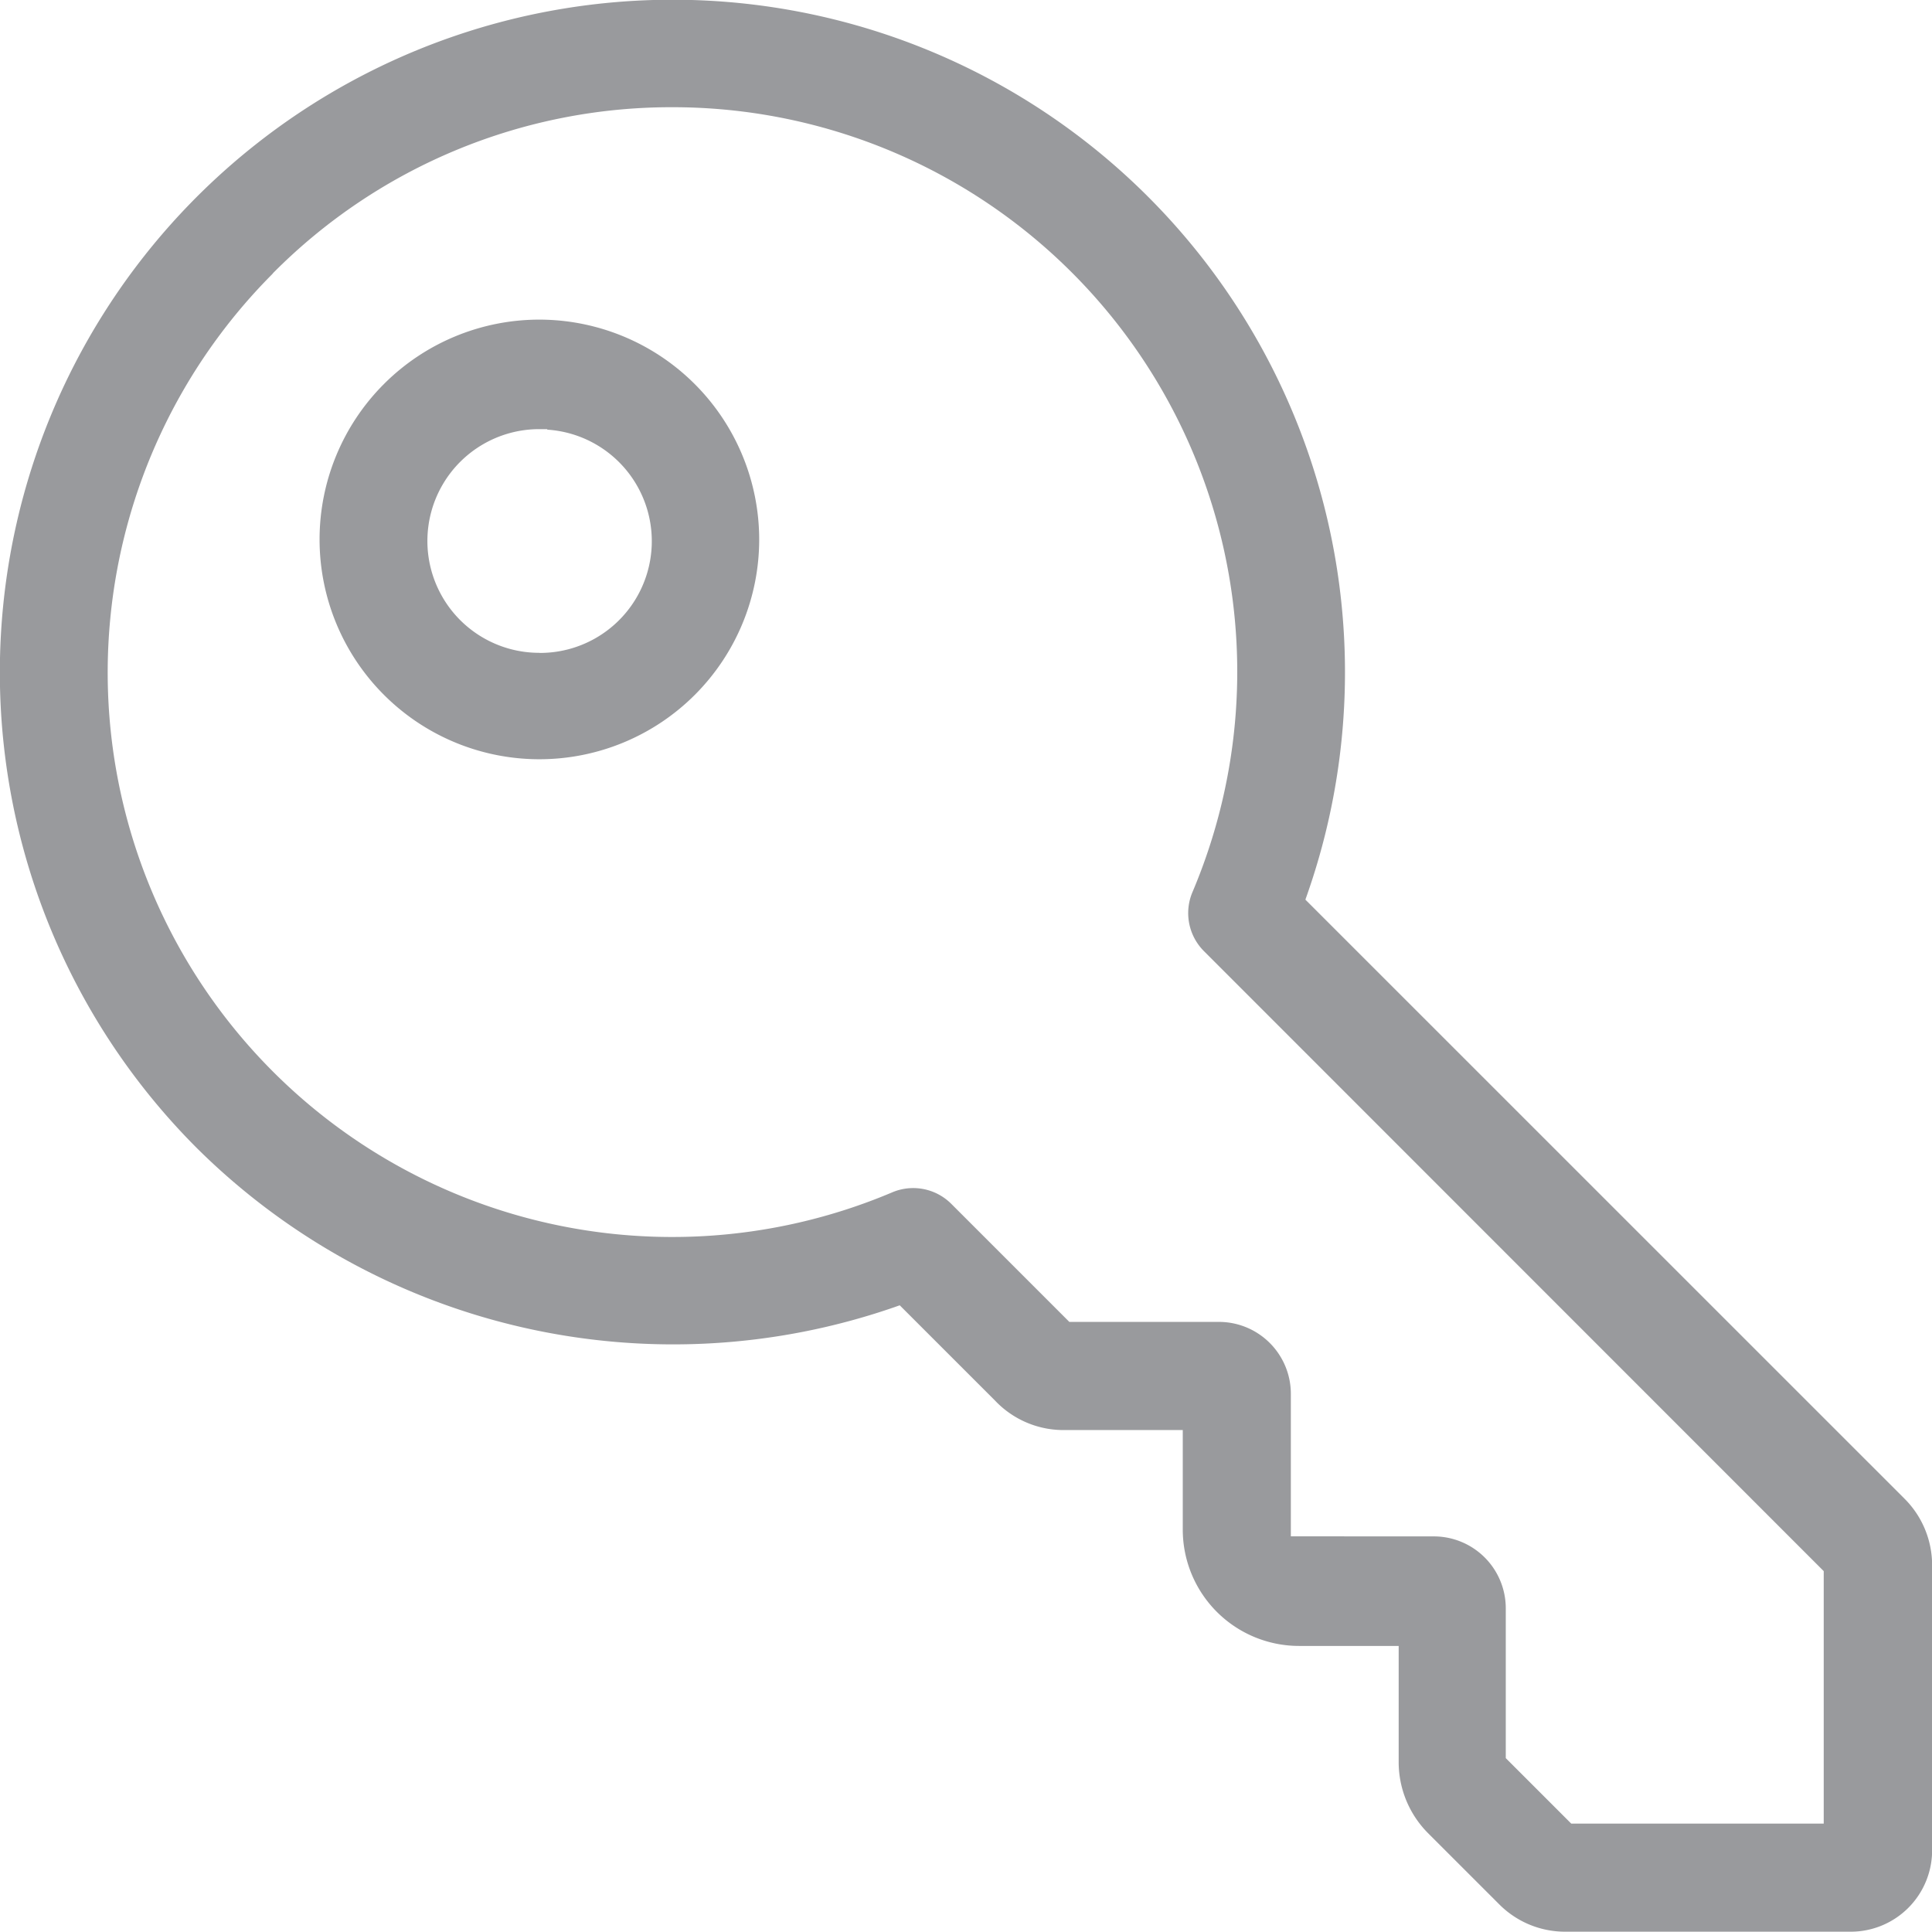 <?xml version="1.0" encoding="UTF-8"?> <svg xmlns="http://www.w3.org/2000/svg" xmlns:xlink="http://www.w3.org/1999/xlink" id="Group_34" data-name="Group 34" width="82.207" height="82.194" viewBox="0 0 82.207 82.194"><defs><clipPath id="clip-path"><rect id="Rectangle_35" data-name="Rectangle 35" width="82.207" height="82.194" fill="#999a9d"></rect></clipPath></defs><g id="Group_28" data-name="Group 28" clip-path="url(#clip-path)"><path id="Path_55" data-name="Path 55" d="M24.241,14.892a9.353,9.353,0,1,0,9.354,9.352,9.364,9.364,0,0,0-9.354-9.352m0,14.178a4.759,4.759,0,0,1-.01-9.518h.346v.022a4.755,4.755,0,0,1-.337,9.5" transform="translate(-1.291 -1.292)" fill="#999a9d"></path><path id="Path_56" data-name="Path 56" d="M60.748,77.986l3.058,3.057a3.95,3.95,0,0,0,2.8,1.151h12.16a3.462,3.462,0,0,0,3.446-3.447V66.6a3.994,3.994,0,0,0-1.168-2.824L55.545,38.28l.072-.206A28.618,28.618,0,0,0,38.087,1.6,28.624,28.624,0,0,0,8.365,48.84a28.768,28.768,0,0,0,29.714,6.773l.205-.072,4.05,4.049a4.012,4.012,0,0,0,3.028,1.258h4.965v4.243a4.95,4.95,0,0,0,4.944,4.944h4.243v4.948a4.282,4.282,0,0,0,1.232,3m-5.82-12.612V59.305a3.062,3.062,0,0,0-3.058-3.058H45.5L40.48,51.227a2.289,2.289,0,0,0-2.522-.49,24.019,24.019,0,0,1-26.376-39.07l.048-.058A23.863,23.863,0,0,1,28.611,4.562h.016A24.021,24.021,0,0,1,50.742,37.954a2.288,2.288,0,0,0,.49,2.521L77.6,66.852V77.594H66.856l-2.785-2.785V68.433a3.061,3.061,0,0,0-3.058-3.059Z" transform="translate(0 0)" fill="#999a9d"></path></g></svg> 